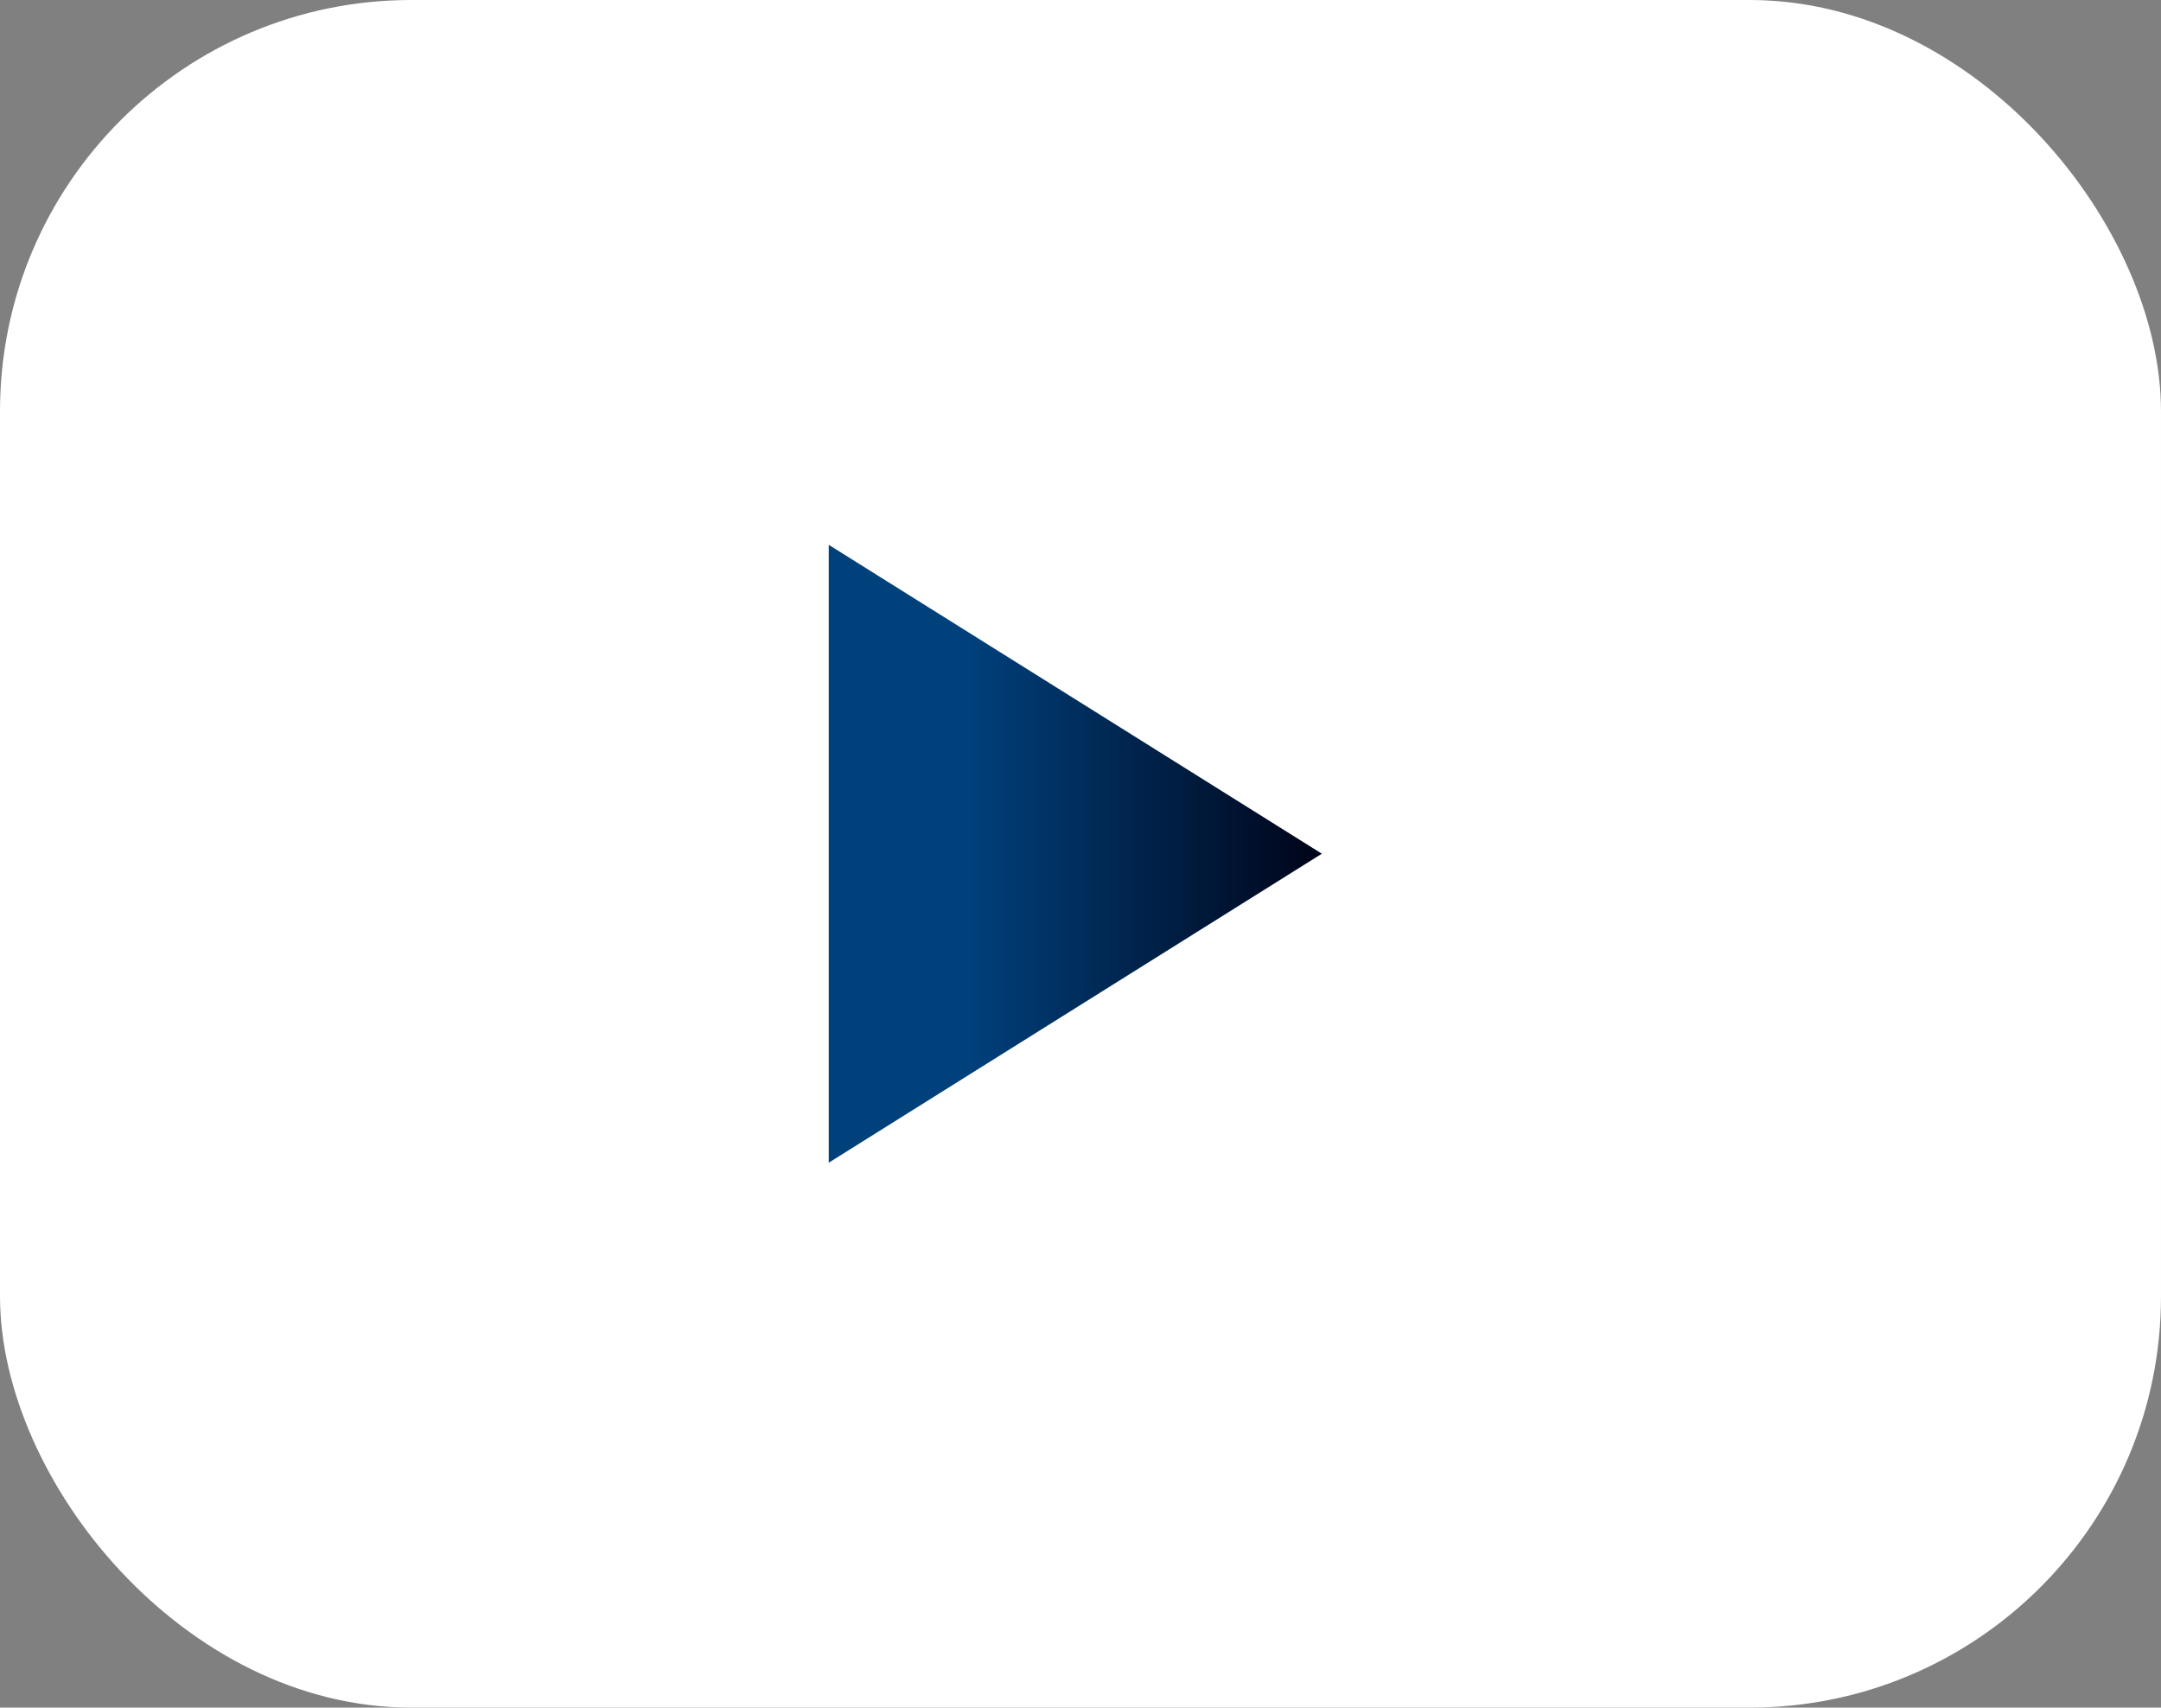 <svg xmlns="http://www.w3.org/2000/svg" xmlns:xlink="http://www.w3.org/1999/xlink" width="22.667" height="17.912" viewBox="0 0 22.667 17.912">
  <rect x="0" y="0" width="22.667" height="17.912" fill="#808080" stroke="none"/>
  <defs>
    <linearGradient id="linear-gradient" y1="0.5" x2="1" y2="0.5" gradientUnits="objectBoundingBox">
      <stop offset="0.289" stop-color="#00407b"/>
      <stop offset="1" stop-color="#000418"/>
    </linearGradient>
  </defs>
  <g id="Group_42" data-name="Group 42" transform="translate(-980.129 -1622.276)">
    <g id="Group_26" data-name="Group 26">
      <rect id="Rectangle_20" data-name="Rectangle 20" width="22.667" height="17.912" rx="4.314" transform="translate(980.129 1622.276)" fill="#fff"/>
      <path id="Path_265" data-name="Path 265" d="M988.822,1627.991l5.172,3.24-5.172,3.241Z" fill="url(#linear-gradient)"/>
    </g>
  </g>
</svg>
